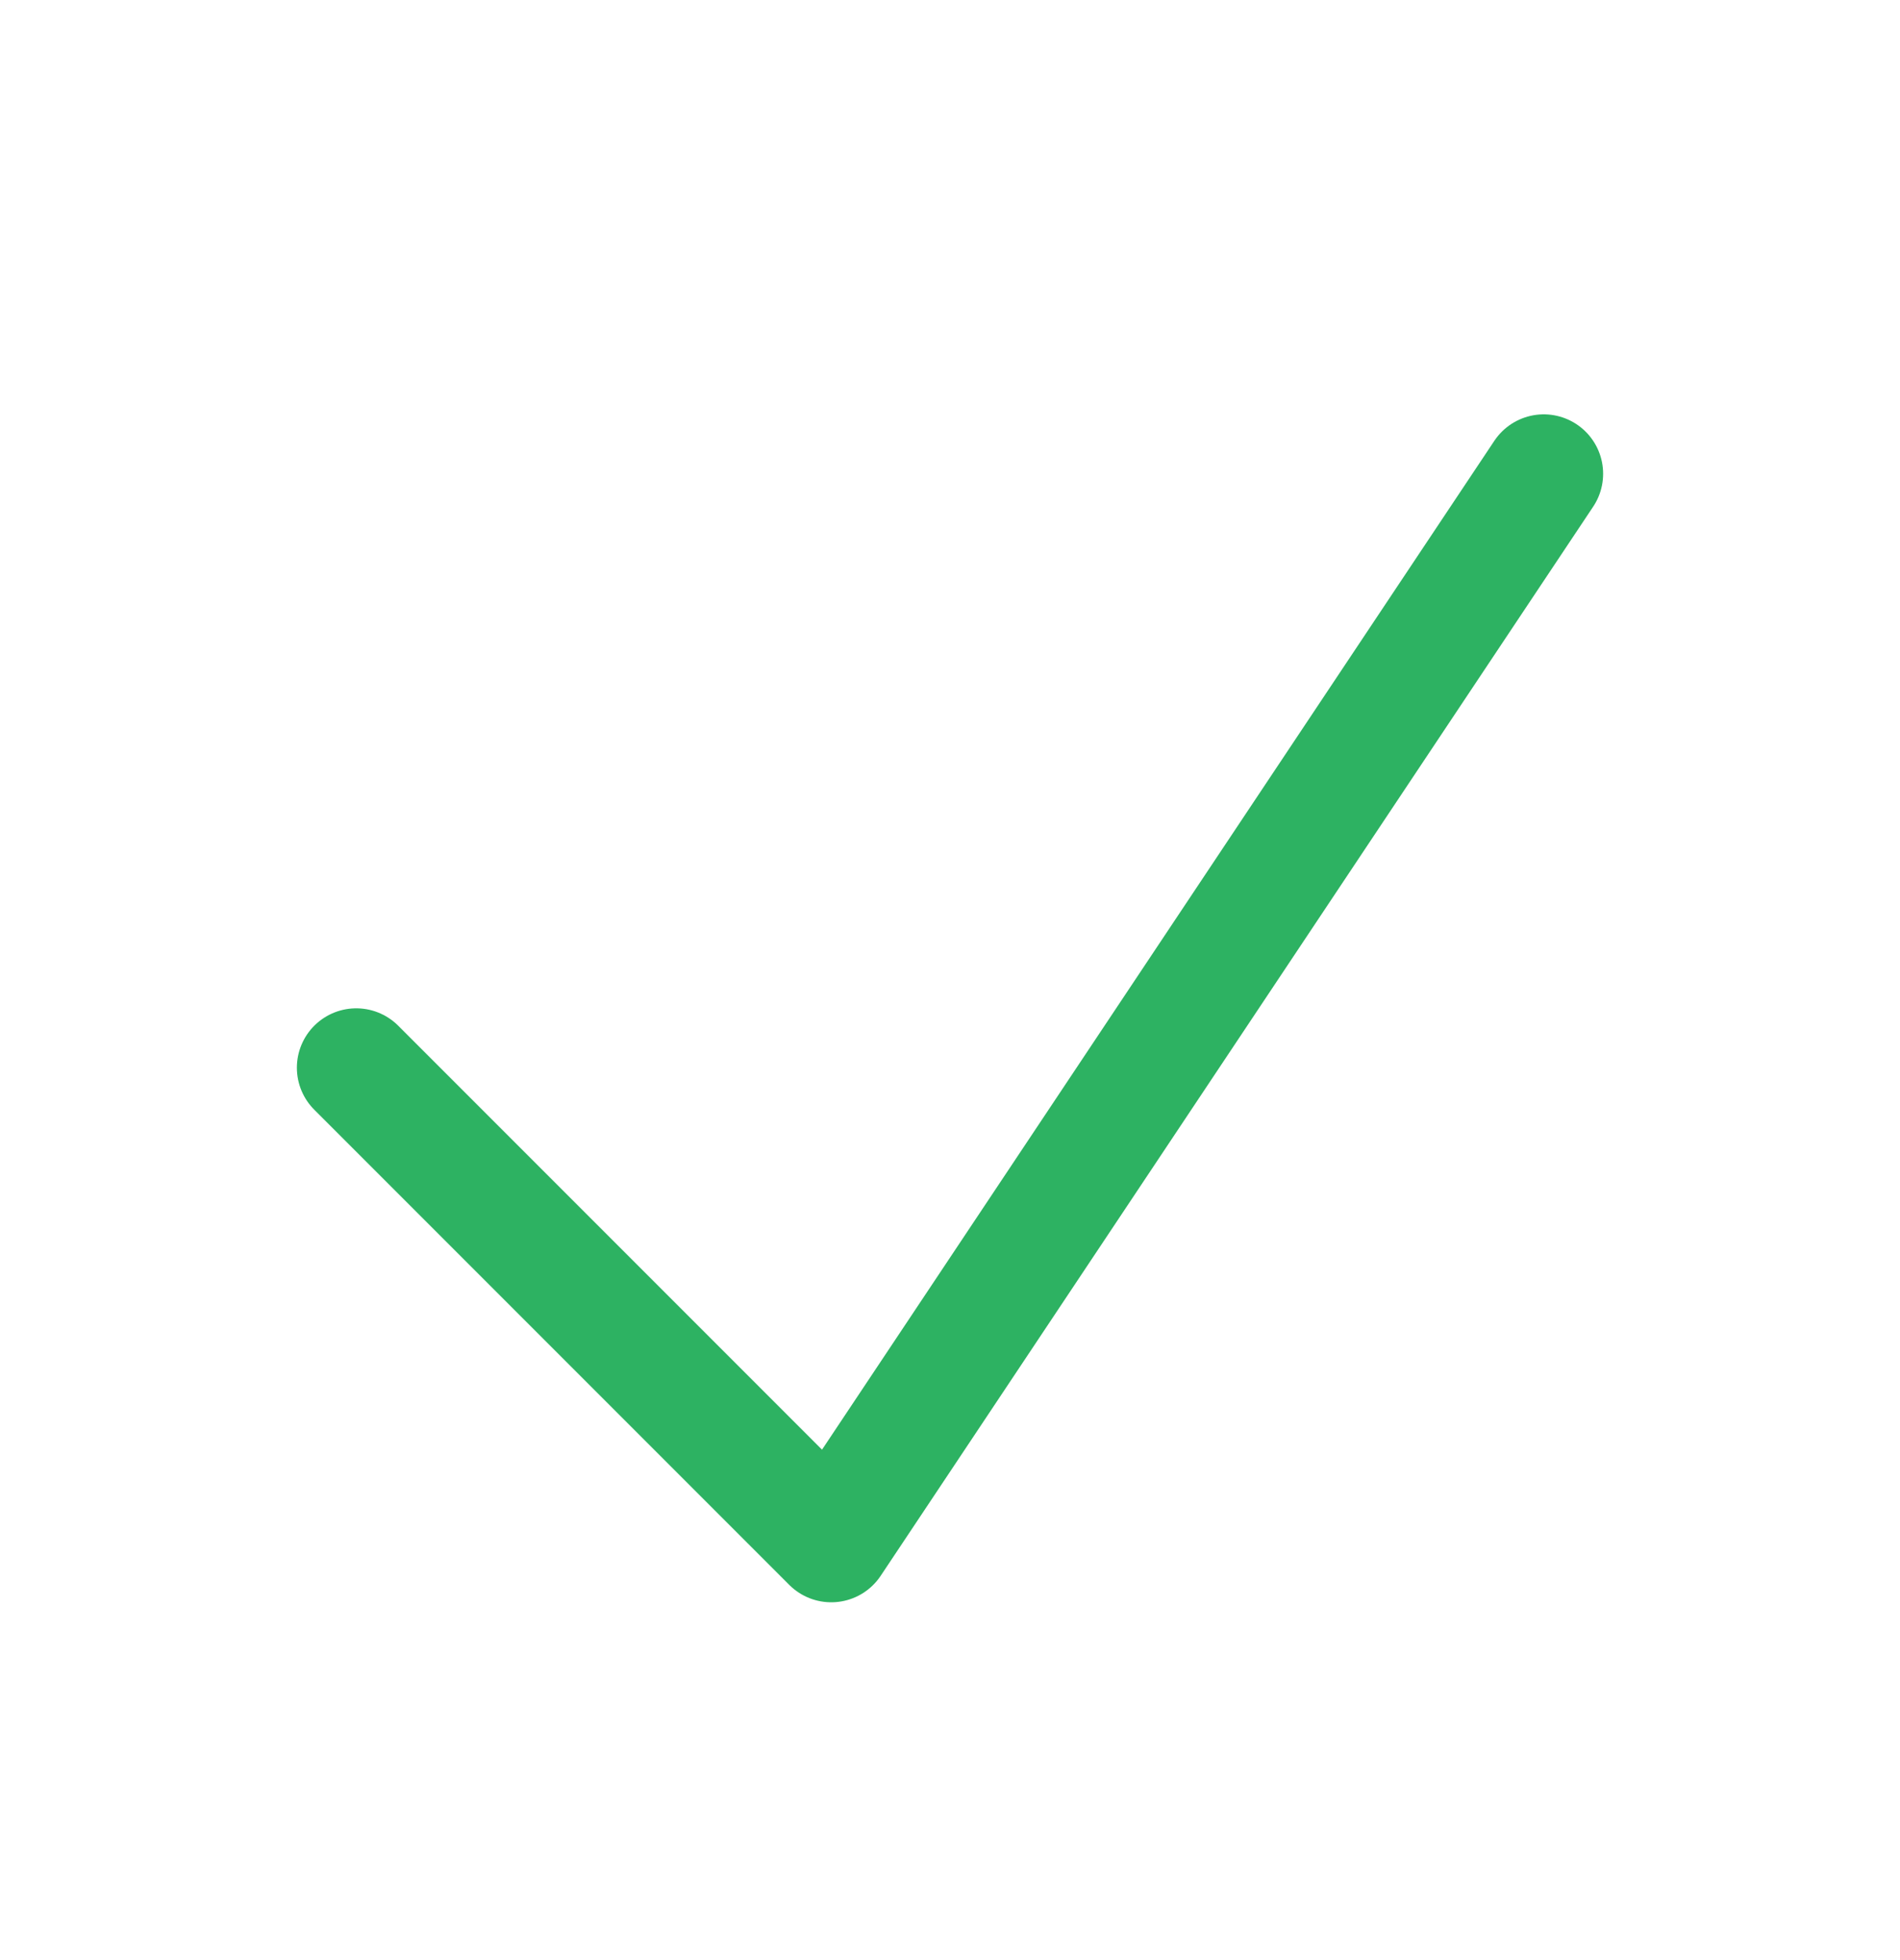 <svg width="32" height="33" viewBox="0 0 32 33" fill="none" xmlns="http://www.w3.org/2000/svg">
<path d="M6 17.976L14 25.976L26 7.976" stroke="#2DB262" stroke-width="2" stroke-linecap="round" stroke-linejoin="round"/>
</svg>
